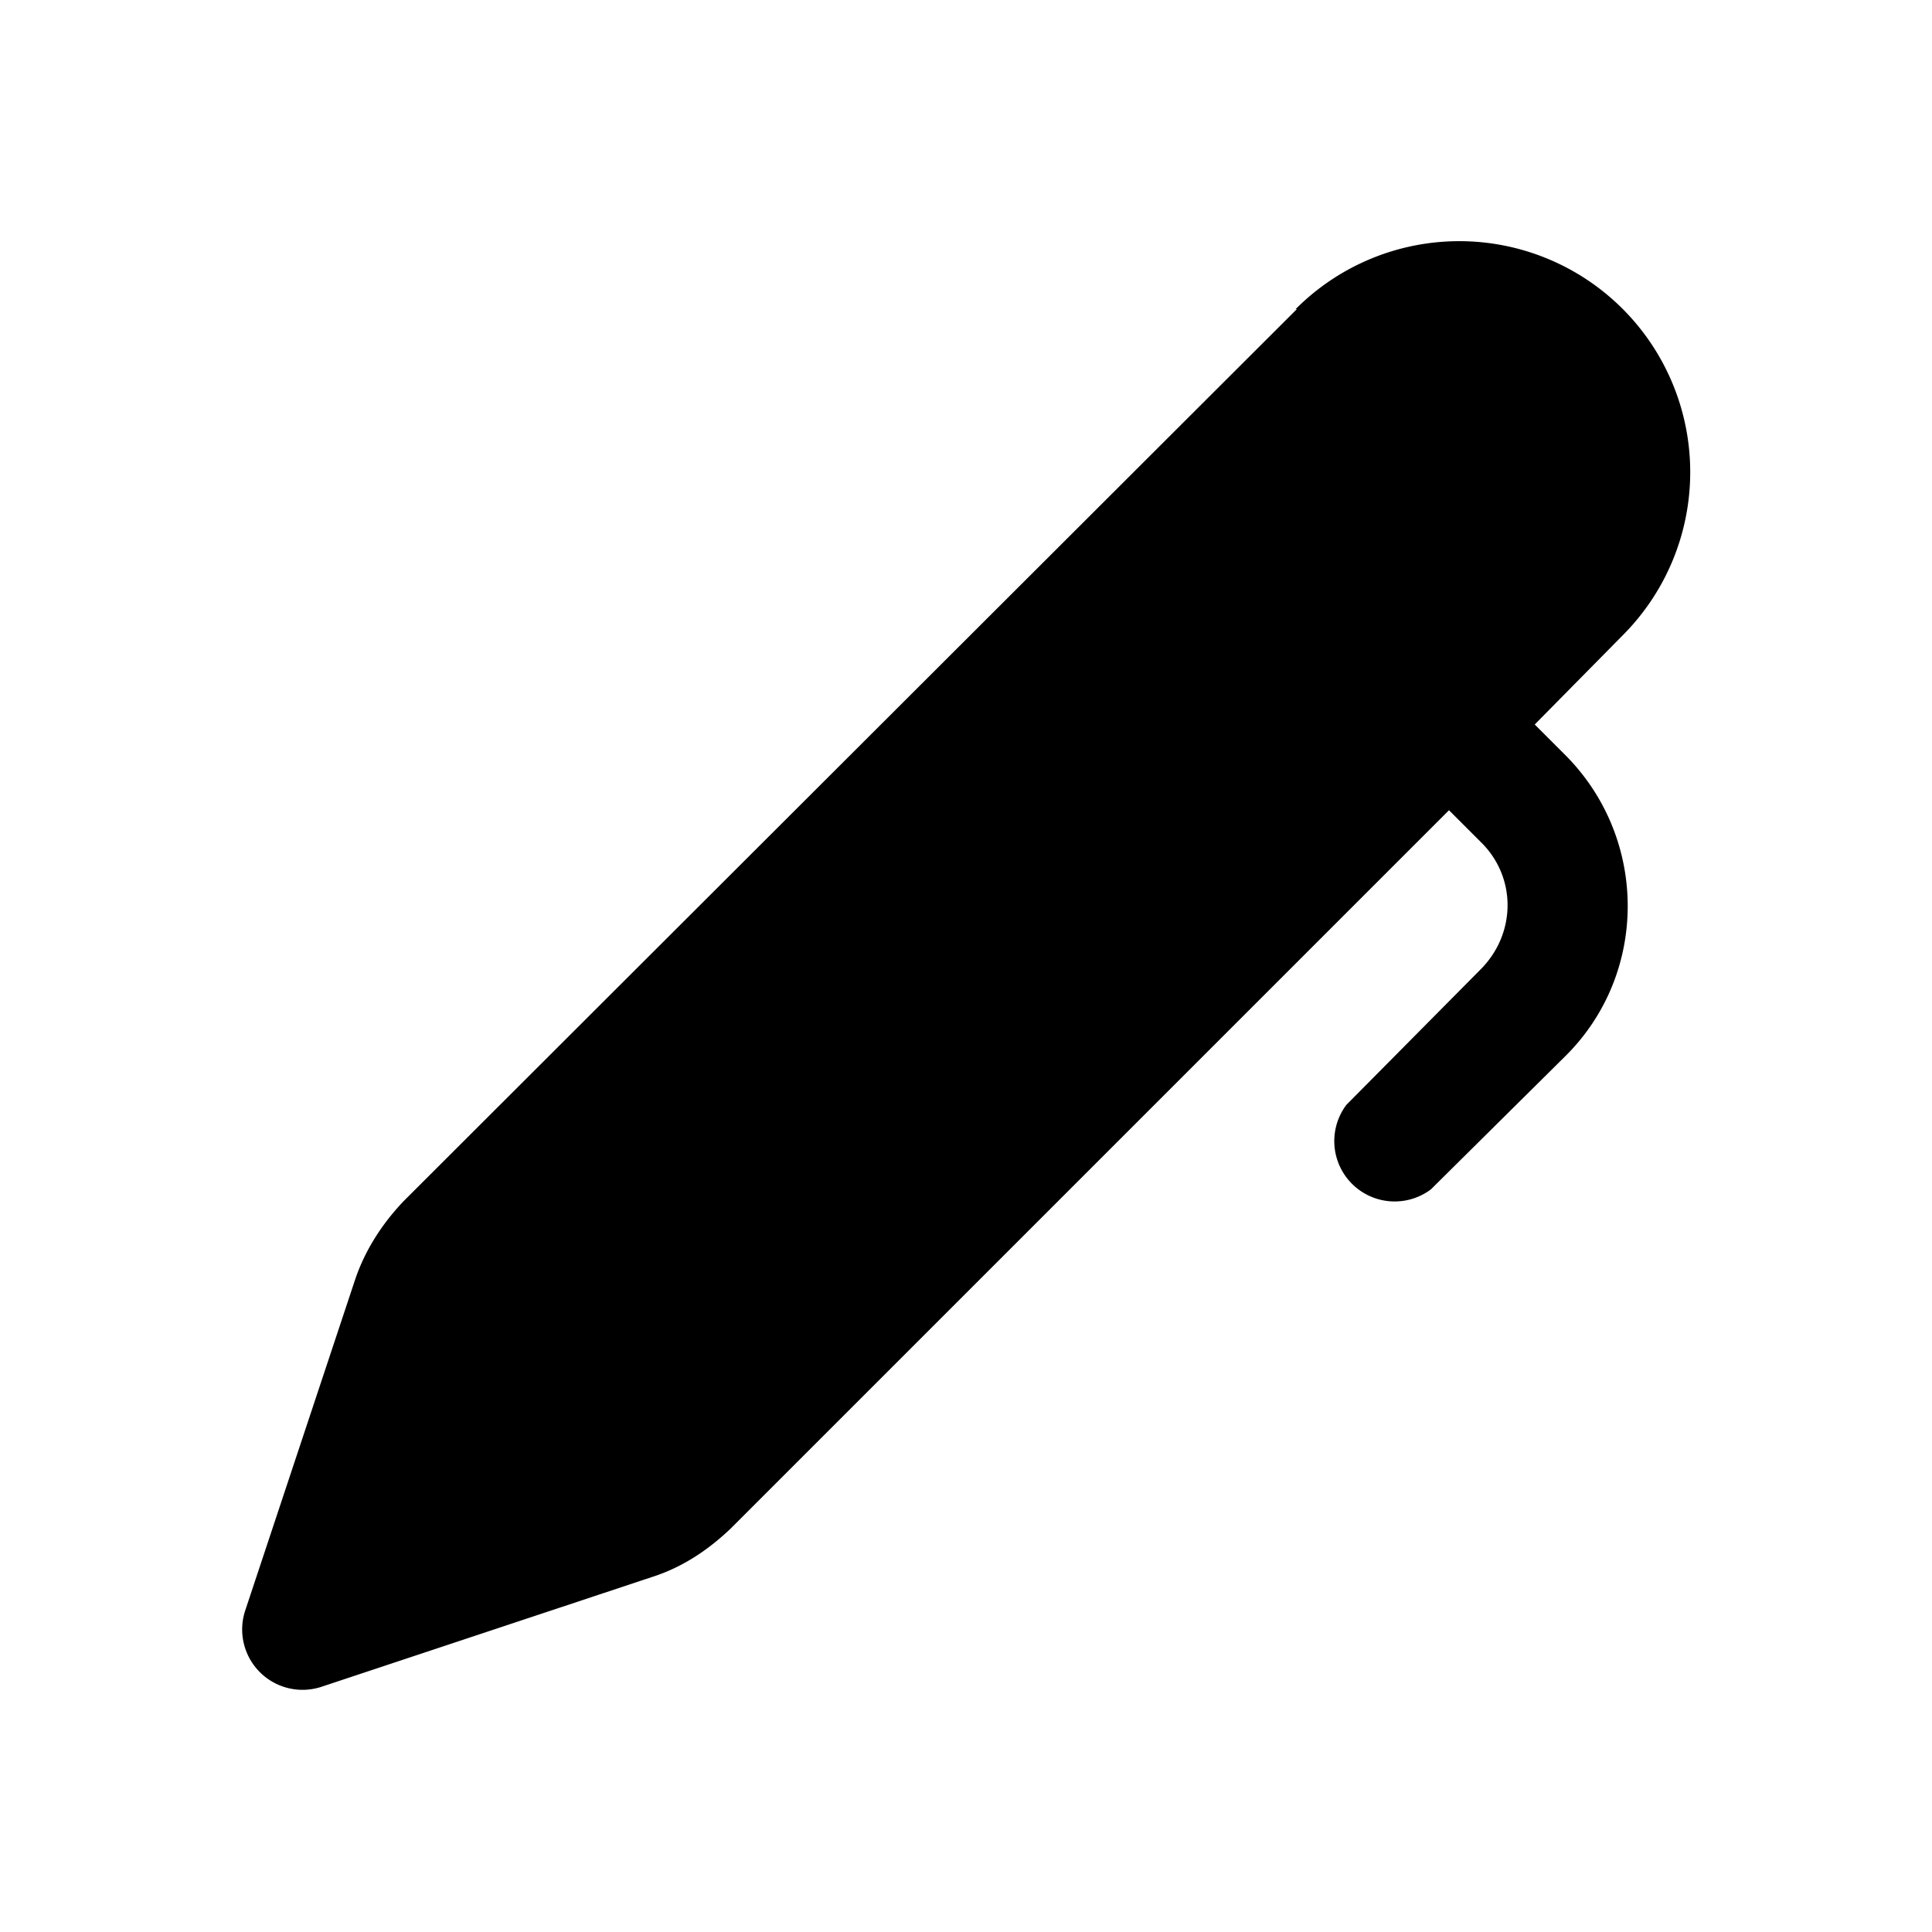 <svg width="16" height="16" viewBox="0 0 16 16" xmlns="http://www.w3.org/2000/svg"><path d="M10.73 2.56a1.91 1.91 0 0 1 2.71 2.7l-.73.74.26.26c.68.69.68 1.8 0 2.48l-1.12 1.11a.5.5 0 0 1-.7-.7l1.11-1.12c.3-.3.3-.77 0-1.06L12 6.71l-5.95 5.95c-.19.18-.4.32-.65.4l-2.74.91a.5.5 0 0 1-.63-.63l.91-2.74c.08-.24.22-.46.4-.65l7.4-7.39Z"/></svg>